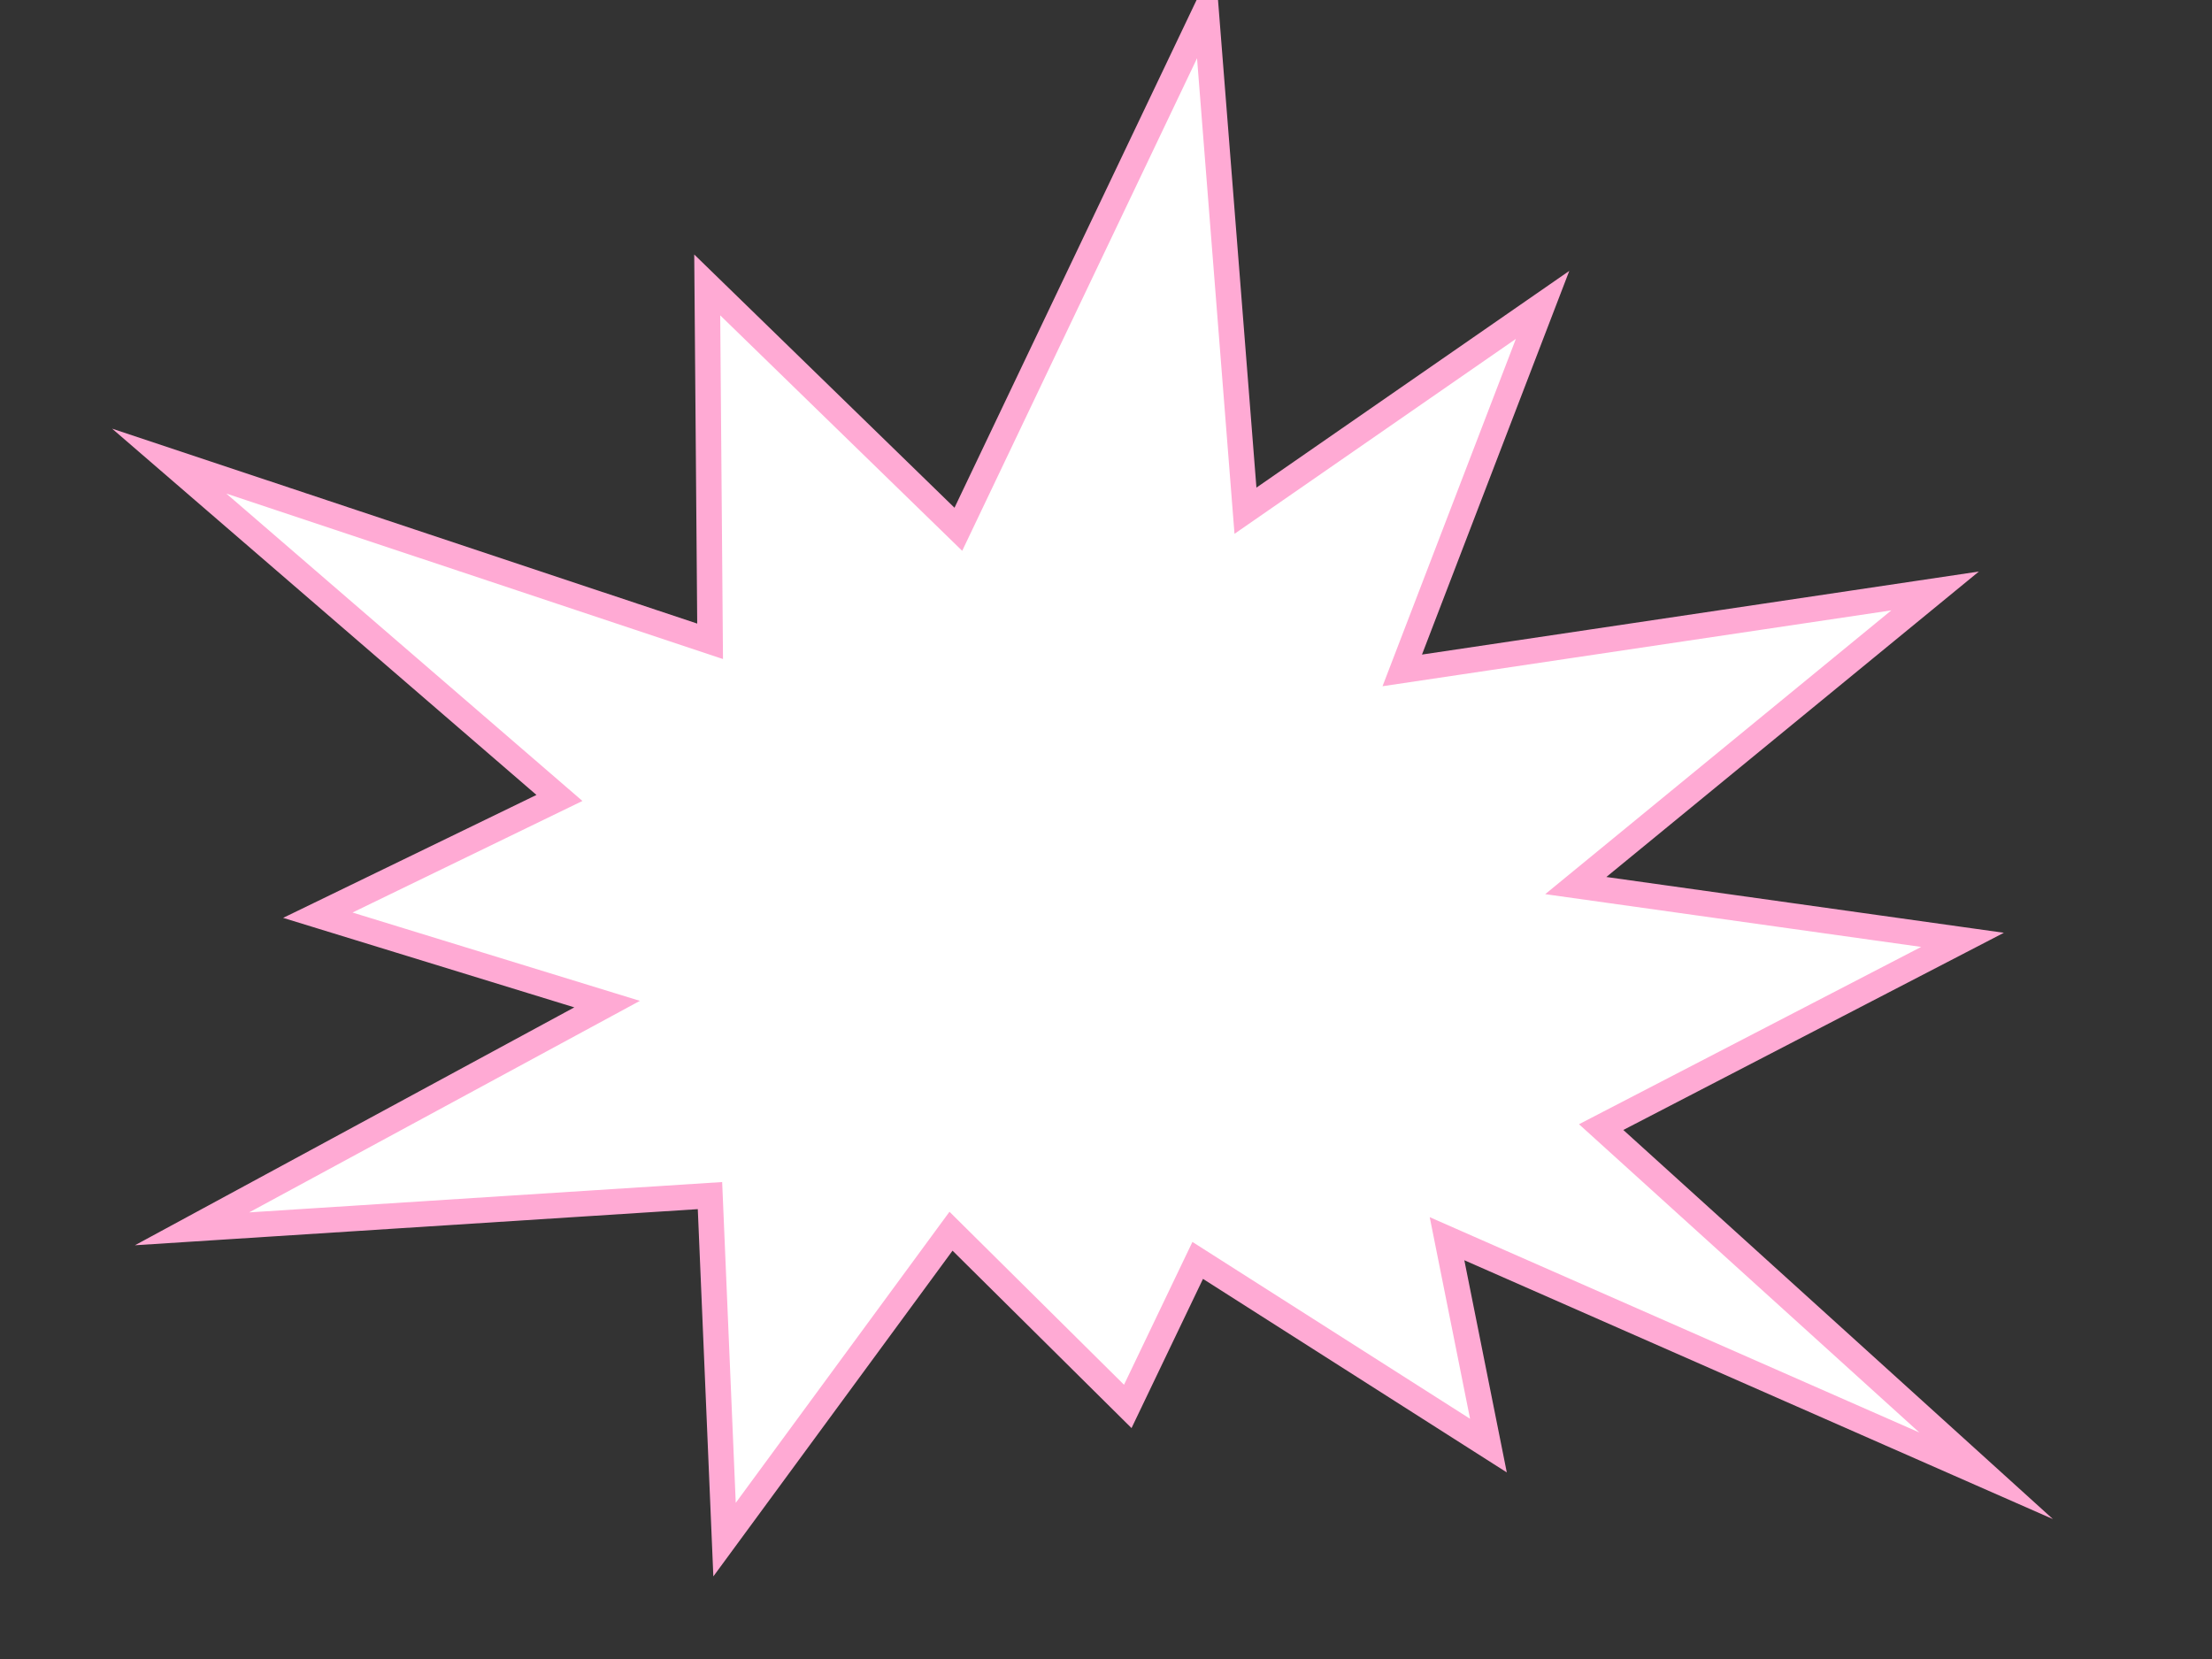 <?xml version="1.0"?><svg width="640" height="480" xmlns="http://www.w3.org/2000/svg">
 <rect width="100%" height="100%" fill="#333333" stroke="none"/>
 <title>comic book pow</title>
 <g>
  <polygon fill="#ffffff" stroke="#ffaad4" stroke-width="7.375" stroke-miterlimit="7" points="348.935,2.846 277.28,153.138 204.621,82.436 205.454,185.552 48.957,133.414 161.866,230.873 91.957,264.794 175.654,290.52 55.57,355.536 205.418,345.923 209.634,445.459 275.157,356.228 326.3,406.92 346.533,364.674 430.649,418.257 418.67,358.395 574.645,426.989 463.267,326.104 567.818,271.926 455.922,256.223 559.886,170.979 405.716,193.967 446.313,88.217 360.351,147.767 "/>
  <title>Layer 1</title>
 </g>
</svg>